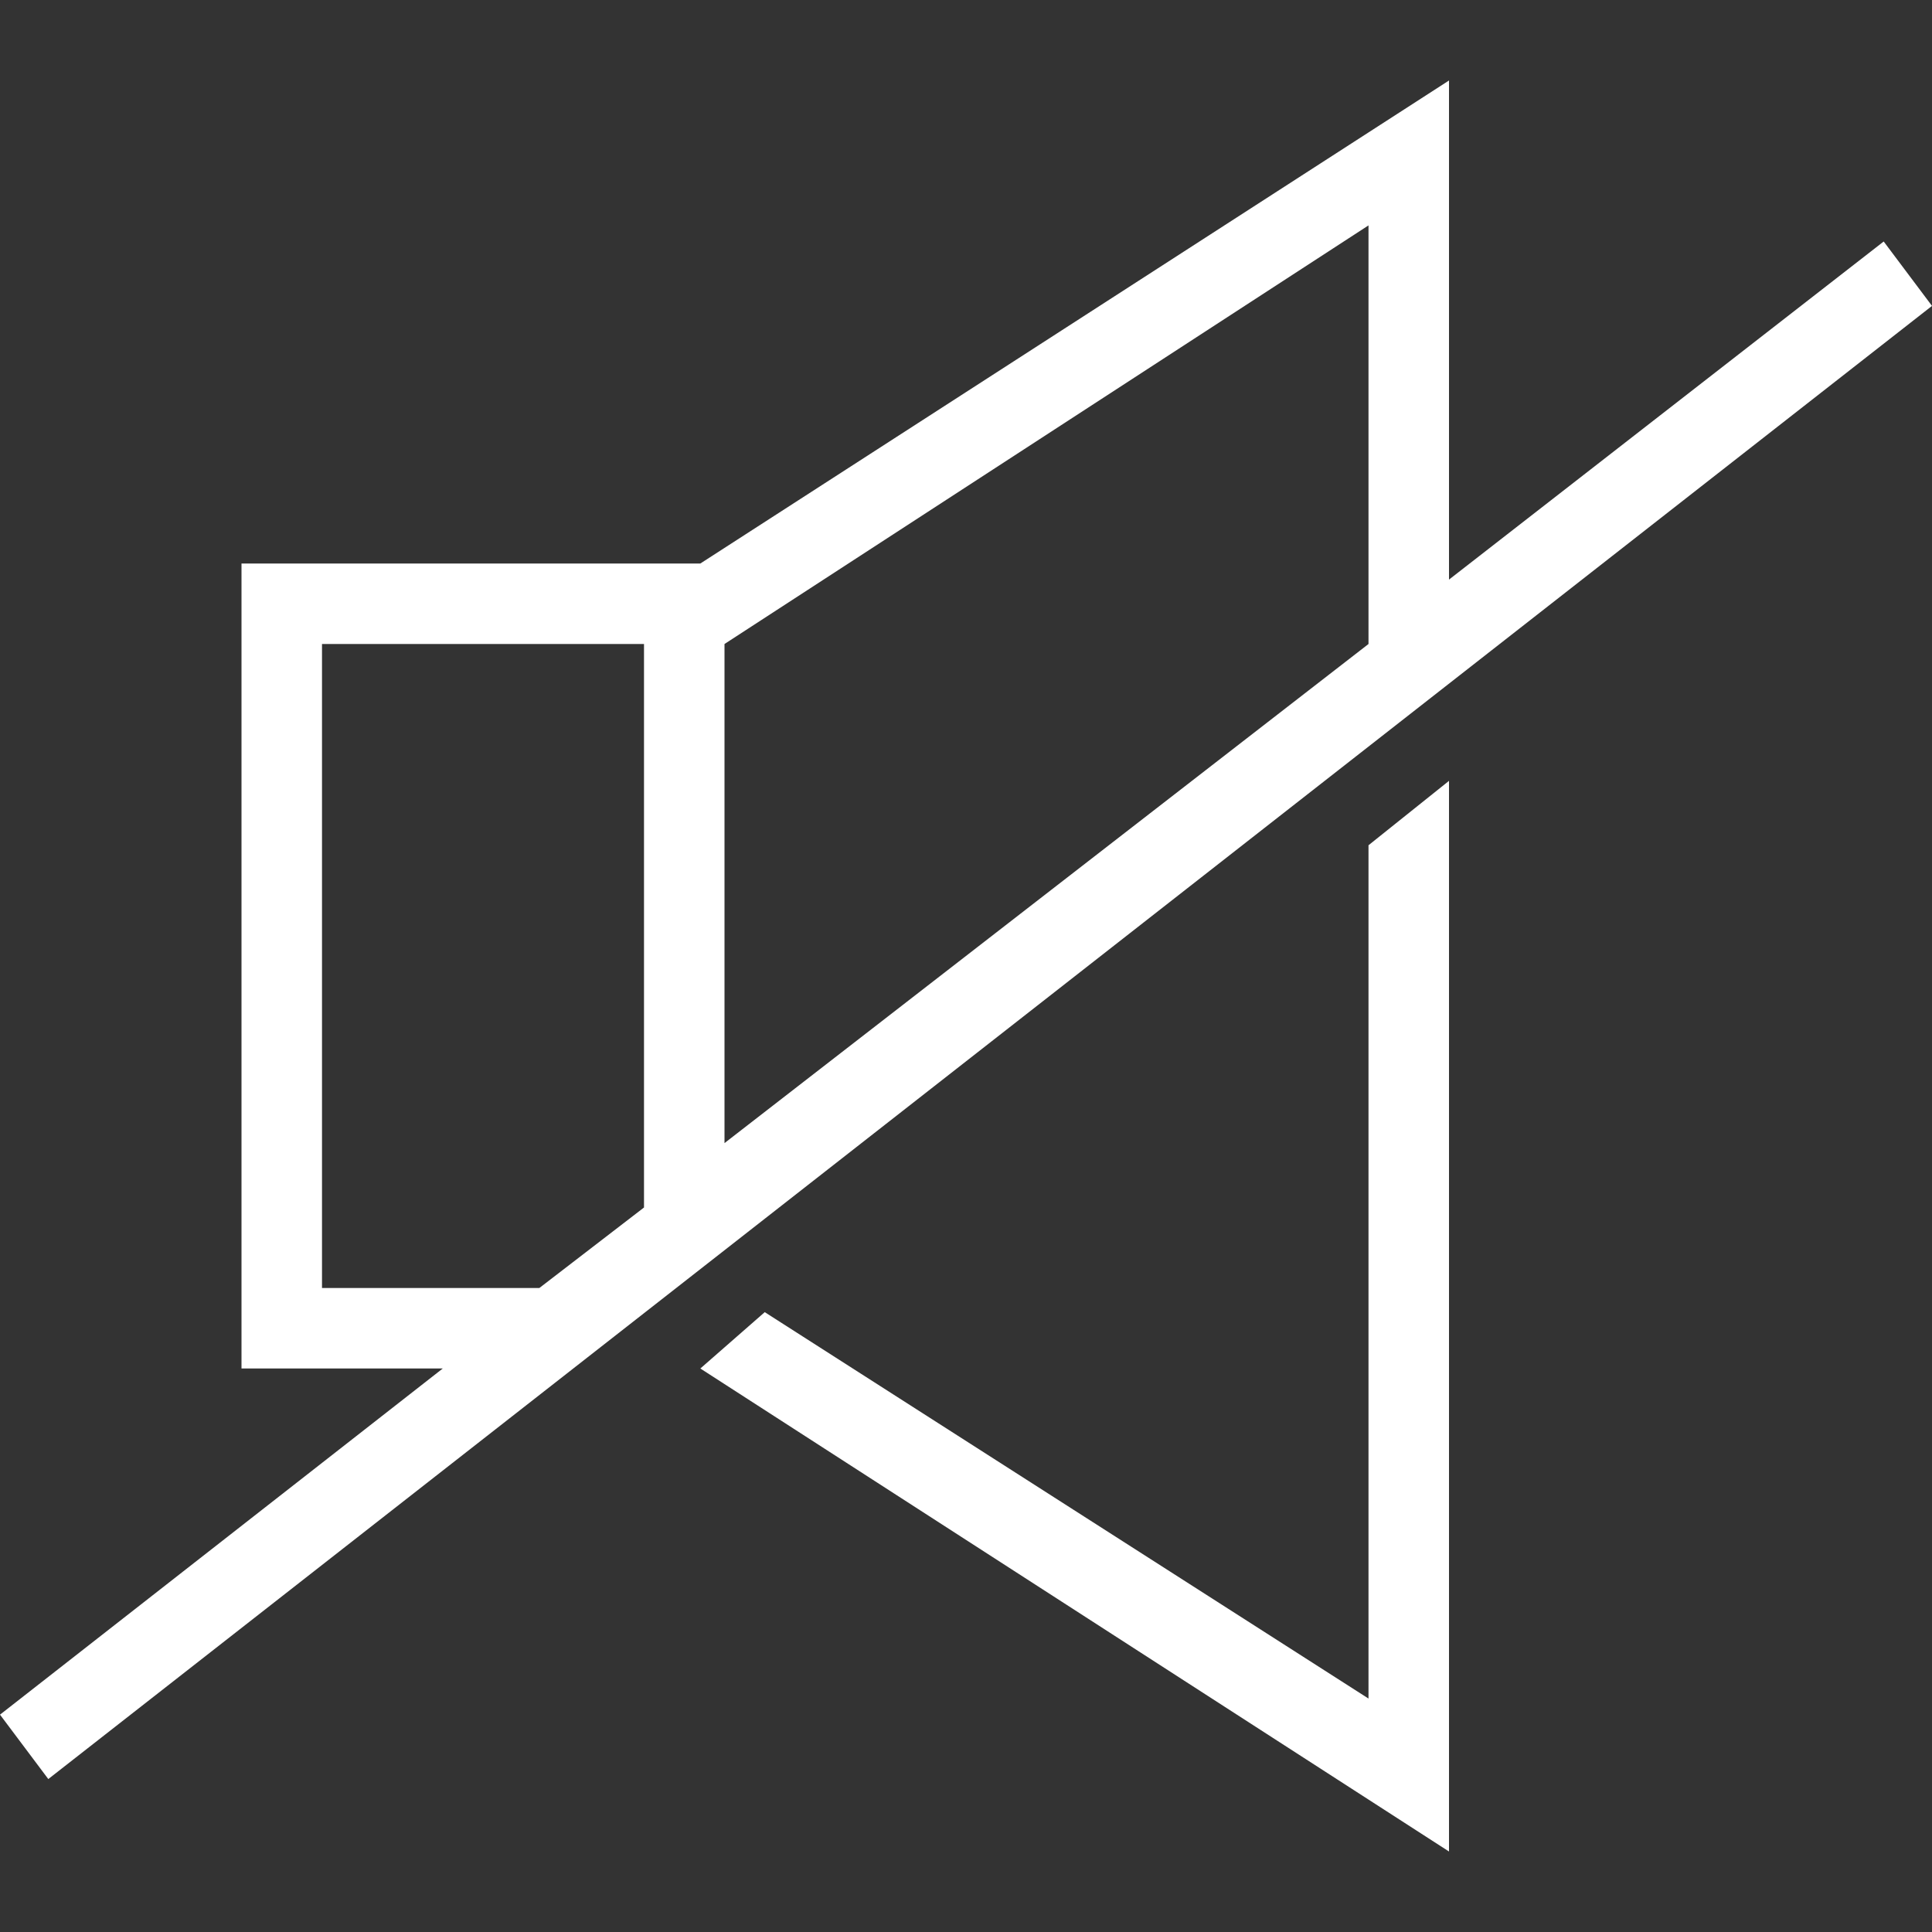 <?xml version="1.0" encoding="UTF-8"?> <svg xmlns="http://www.w3.org/2000/svg" id="Layer_1" version="1.1" viewBox="0 0 24 24"><rect x="0" y="0" width="24" height="24" fill="#333333" stroke="none"/><defs><style> .st0 { fill: #fff; fill-rule: evenodd; } </style></defs><path class="st0" d="M18,23l-9.3-6,.8-.7,7.5,4.8v-10.6l1-.8v13.3ZM18,7.2l5.4-4.2.6.8L.6,22.1,0,21.3l5.5-4.3h-2.5V7h5.7L18,1s0,6.2,0,6.2ZM6.7,16l1.3-1v-7h-4v8h2.7ZM17,8V2.8l-8,5.2v6.2l8-6.2Z"></path></svg> 